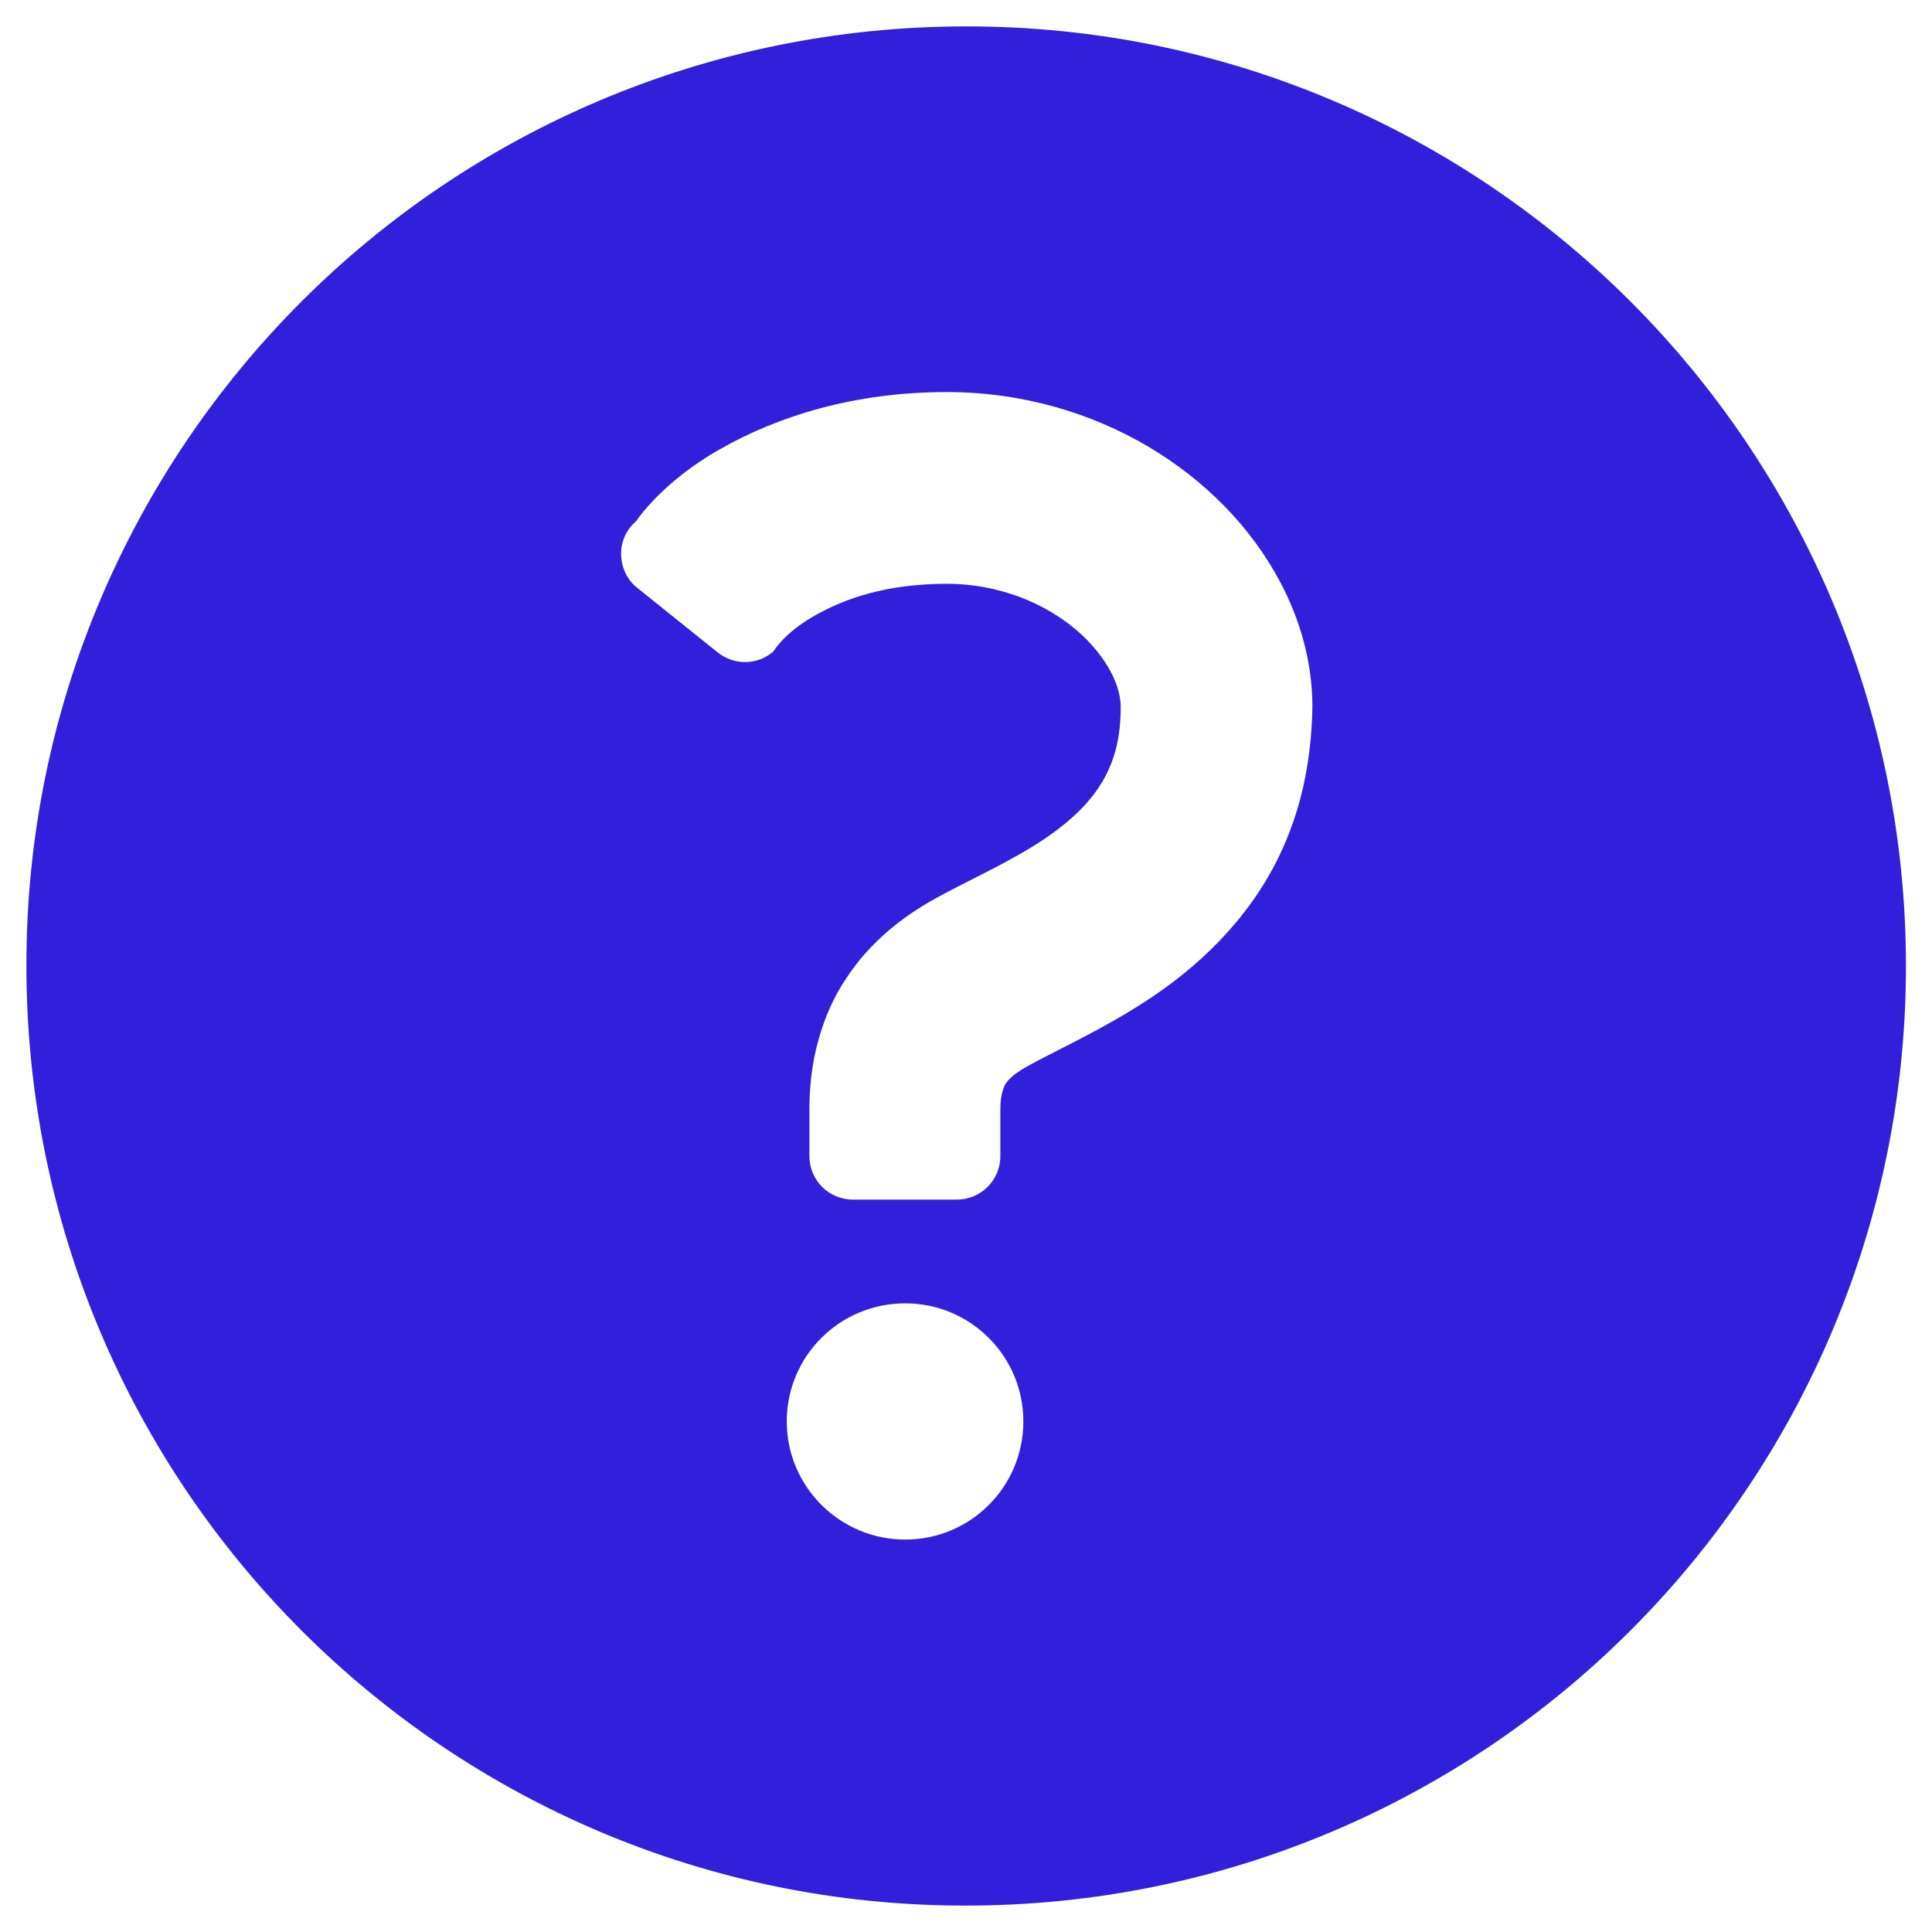 <?xml version="1.0" encoding="utf-8"?>
<!-- Generator: Adobe Illustrator 25.2.3, SVG Export Plug-In . SVG Version: 6.00 Build 0)  -->
<svg version="1.1" id="_x32_" xmlns="http://www.w3.org/2000/svg" xmlns:xlink="http://www.w3.org/1999/xlink" x="0px" y="0px"
	 viewBox="0 0 512 512" style="enable-background:new 0 0 512 512;" xml:space="preserve">
<style type="text/css">
	.st0{fill:#321FDB;}
</style>
<path class="st0" d="M432.1,79.9c-45-45-107.4-73-176.1-72.9C187.3,7,124.9,34.9,79.9,79.9S6.9,187.3,7,256
	c0,68.7,27.9,131.1,72.9,176.1s107.4,73,176.1,72.9c68.7,0,131.1-27.9,176.1-72.9s73-107.4,73-176.1S477.1,124.9,432.1,79.9z
	 M239.9,408c-17.3,0-31.4-14-31.4-31.3s14-31.3,31.4-31.3c17.3,0,31.3,14,31.3,31.3C271.2,394,257.2,408,239.9,408z M342.1,219.5
	c-3.5,9.6-8.7,18-14.5,24.9c-11.6,13.9-25.4,22.3-36.8,28.5c-7.6,4.1-14.3,7.3-18.4,9.6c-2.9,1.6-4.4,2.9-5.2,3.8
	c-0.8,0.9-1,1.3-1.5,2.8c-0.3,1-0.6,2.6-0.6,5c0,6.8,0,12.3,0,12.3c0,6.4-5.2,11.5-11.5,11.5H226c-6.4,0-11.5-5.2-11.5-11.5
	c0,0,0-5.6,0-12.3c0-6.3,0.7-12.5,2.4-18.5c1.6-5.9,4.1-11.5,7.4-16.4c6.5-9.9,15.3-16.5,23.6-21.1c7.3-4,14.5-7.3,21.2-11.1
	c6.7-3.7,12.6-7.8,17-12.2c2.9-2.9,5.2-5.9,7-9.4c2.3-4.5,3.9-9.9,3.9-18.1c0-2.4-0.7-5.6-2.6-9.2c-1.9-3.6-5-7.6-9.1-11.1
	c-8.3-7.1-20.5-12.3-34.5-12.3c-16,0.1-26.7,3.8-35,8.5c-8.2,4.7-10.8,9.4-10.8,9.4c-4.2,3.7-10.4,3.8-14.8,0.3l-21.3-17.1
	c-2.7-2.1-4.2-5.3-4.3-8.8c-0.1-3.4,1.4-6.7,4-8.9c0,0,6.6-10.2,22.1-19c15.4-8.8,35.7-15.2,60.2-15.2c19.9,0,38.2,5.5,53.3,14.4
	c15.2,9,27.4,21.4,35.2,36.2c5.2,9.9,8.4,21.1,8.4,32.8C347.6,199,345.7,209.9,342.1,219.5z"/>
</svg>
